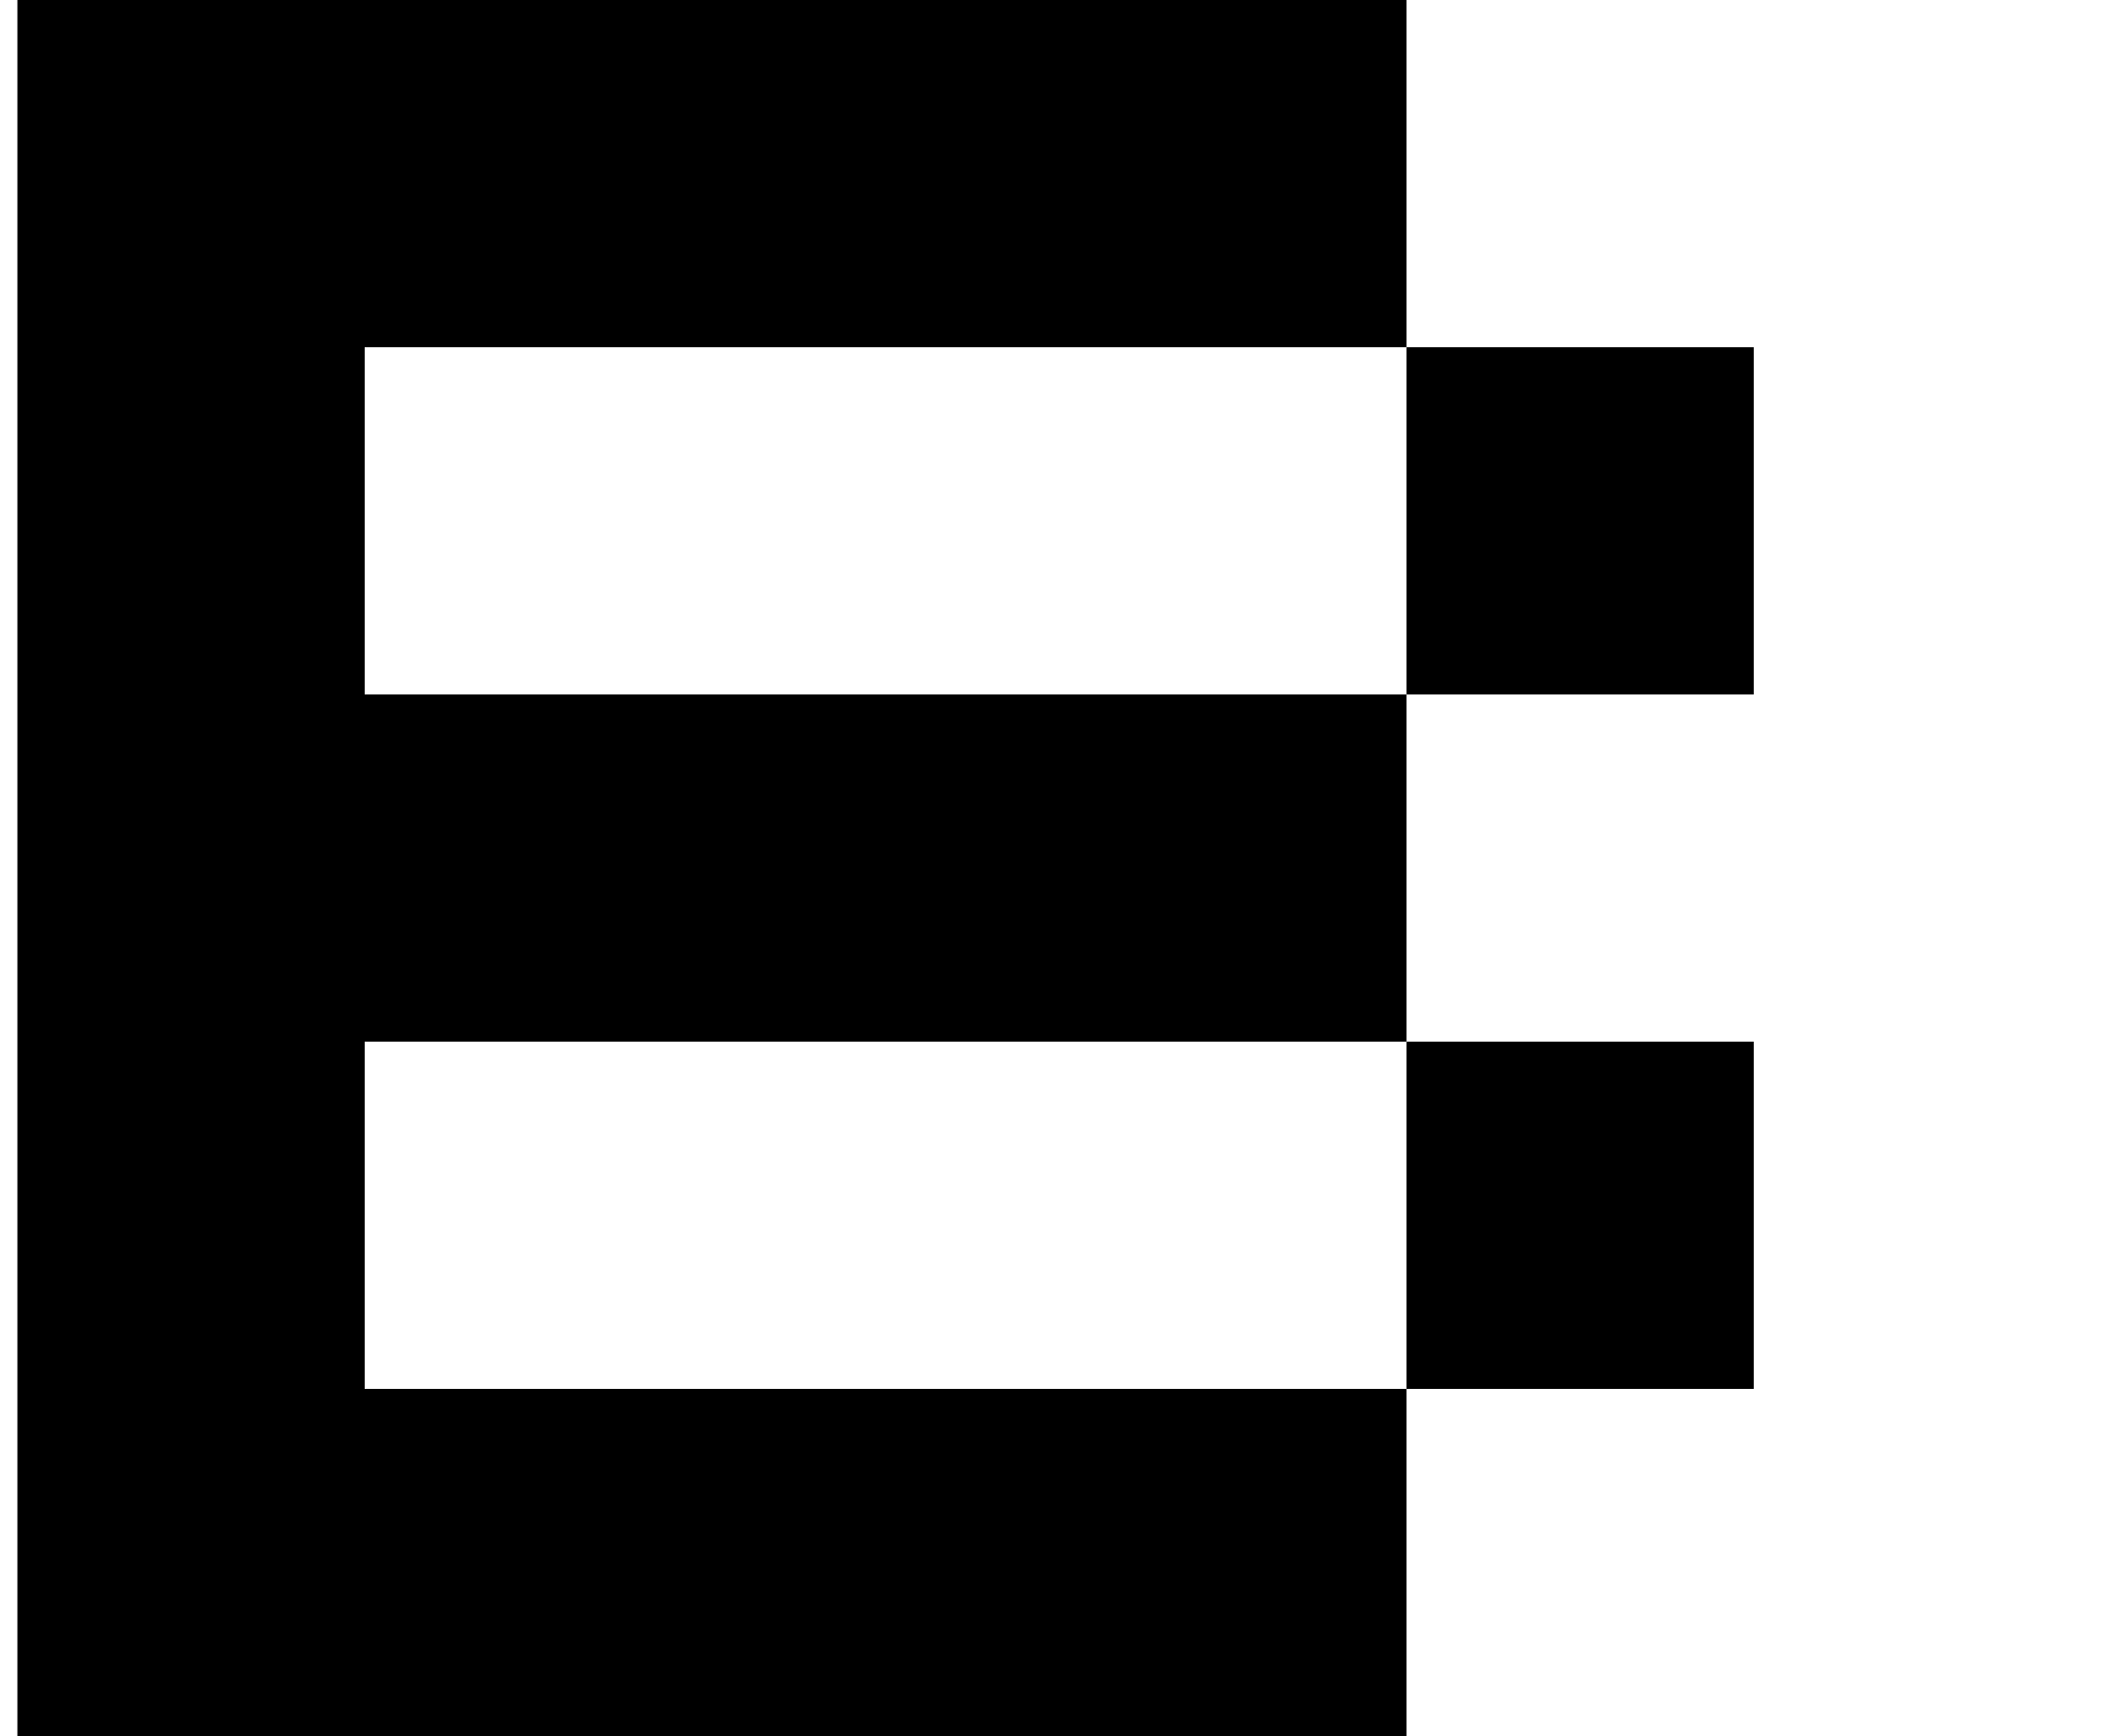 <?xml version="1.0" standalone="no"?>
<!DOCTYPE svg PUBLIC "-//W3C//DTD SVG 1.1//EN" "http://www.w3.org/Graphics/SVG/1.1/DTD/svg11.dtd" >
<svg xmlns="http://www.w3.org/2000/svg" xmlns:xlink="http://www.w3.org/1999/xlink" version="1.1" viewBox="-10 0 1210 1000">
   <path fill="currentColor"
d="M600 800h200v-200h-200h-200h-200v200h200h200zM600 1000h-200h-200h-200v-200v-200v-200v-200v-200h200h200h200h200v200h200v200h-200v-200h-200h-200h-200v200h200h200h200v200h200v200h-200v200h-200z" />
</svg>
